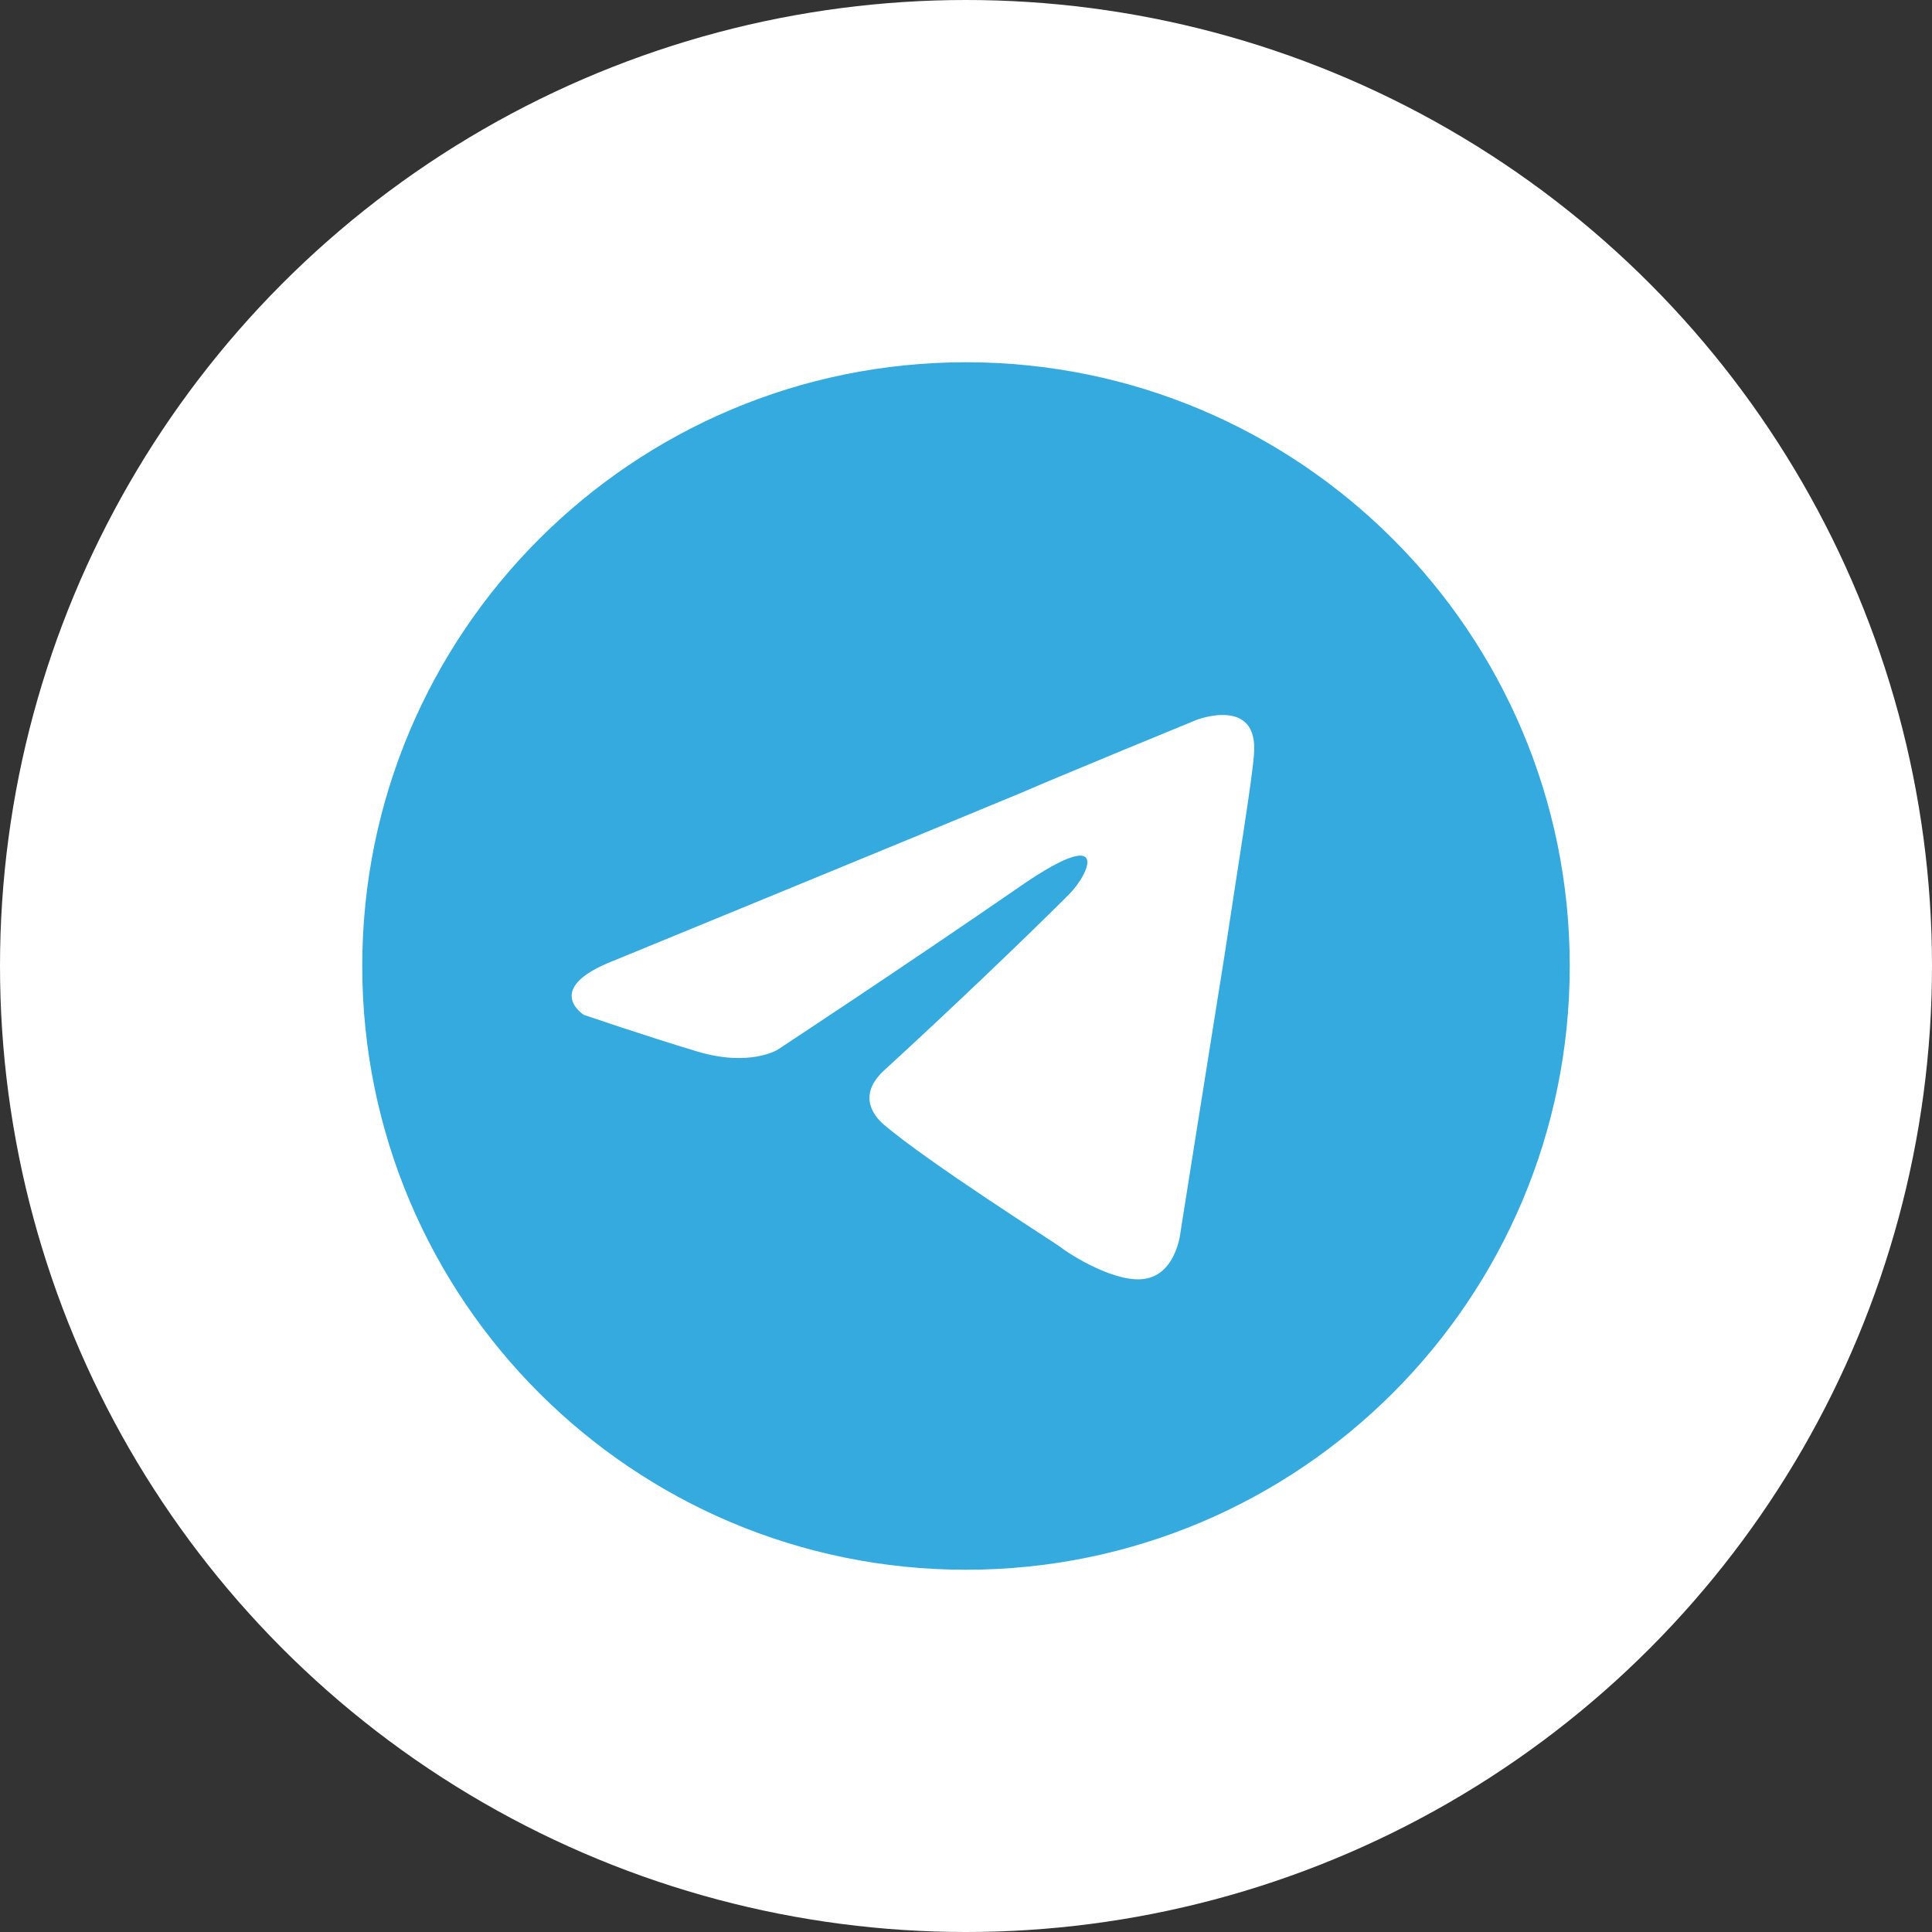 <svg width="25" height="25" viewBox="0 0 32 32" fill="none" xmlns="http://www.w3.org/2000/svg">
<rect x="0" y="0" width="32" height="32" fill="#333333" stroke="none"/>
<circle cx="16" cy="16" r="16" fill="white"/>
<path d="M16 26C21.523 26 26 21.523 26 16C26 10.477 21.523 6 16 6C10.477 6 6 10.477 6 16C6 21.523 10.477 26 16 26Z" fill="#34AADF"/>
<path d="M10.162 15.913C10.162 15.913 15.162 13.861 16.896 13.139C17.561 12.85 19.815 11.925 19.815 11.925C19.815 11.925 20.855 11.52 20.769 12.503C20.74 12.908 20.509 14.324 20.277 15.855C19.93 18.023 19.555 20.393 19.555 20.393C19.555 20.393 19.497 21.058 19.006 21.173C18.514 21.289 17.705 20.769 17.561 20.653C17.445 20.567 15.393 19.266 14.642 18.63C14.439 18.457 14.208 18.11 14.67 17.705C15.711 16.751 16.954 15.566 17.705 14.815C18.052 14.468 18.399 13.659 16.954 14.642C14.902 16.058 12.879 17.387 12.879 17.387C12.879 17.387 12.416 17.676 11.549 17.416C10.682 17.156 9.67 16.809 9.67 16.809C9.67 16.809 8.977 16.376 10.162 15.913V15.913Z" fill="white"/>
</svg>
